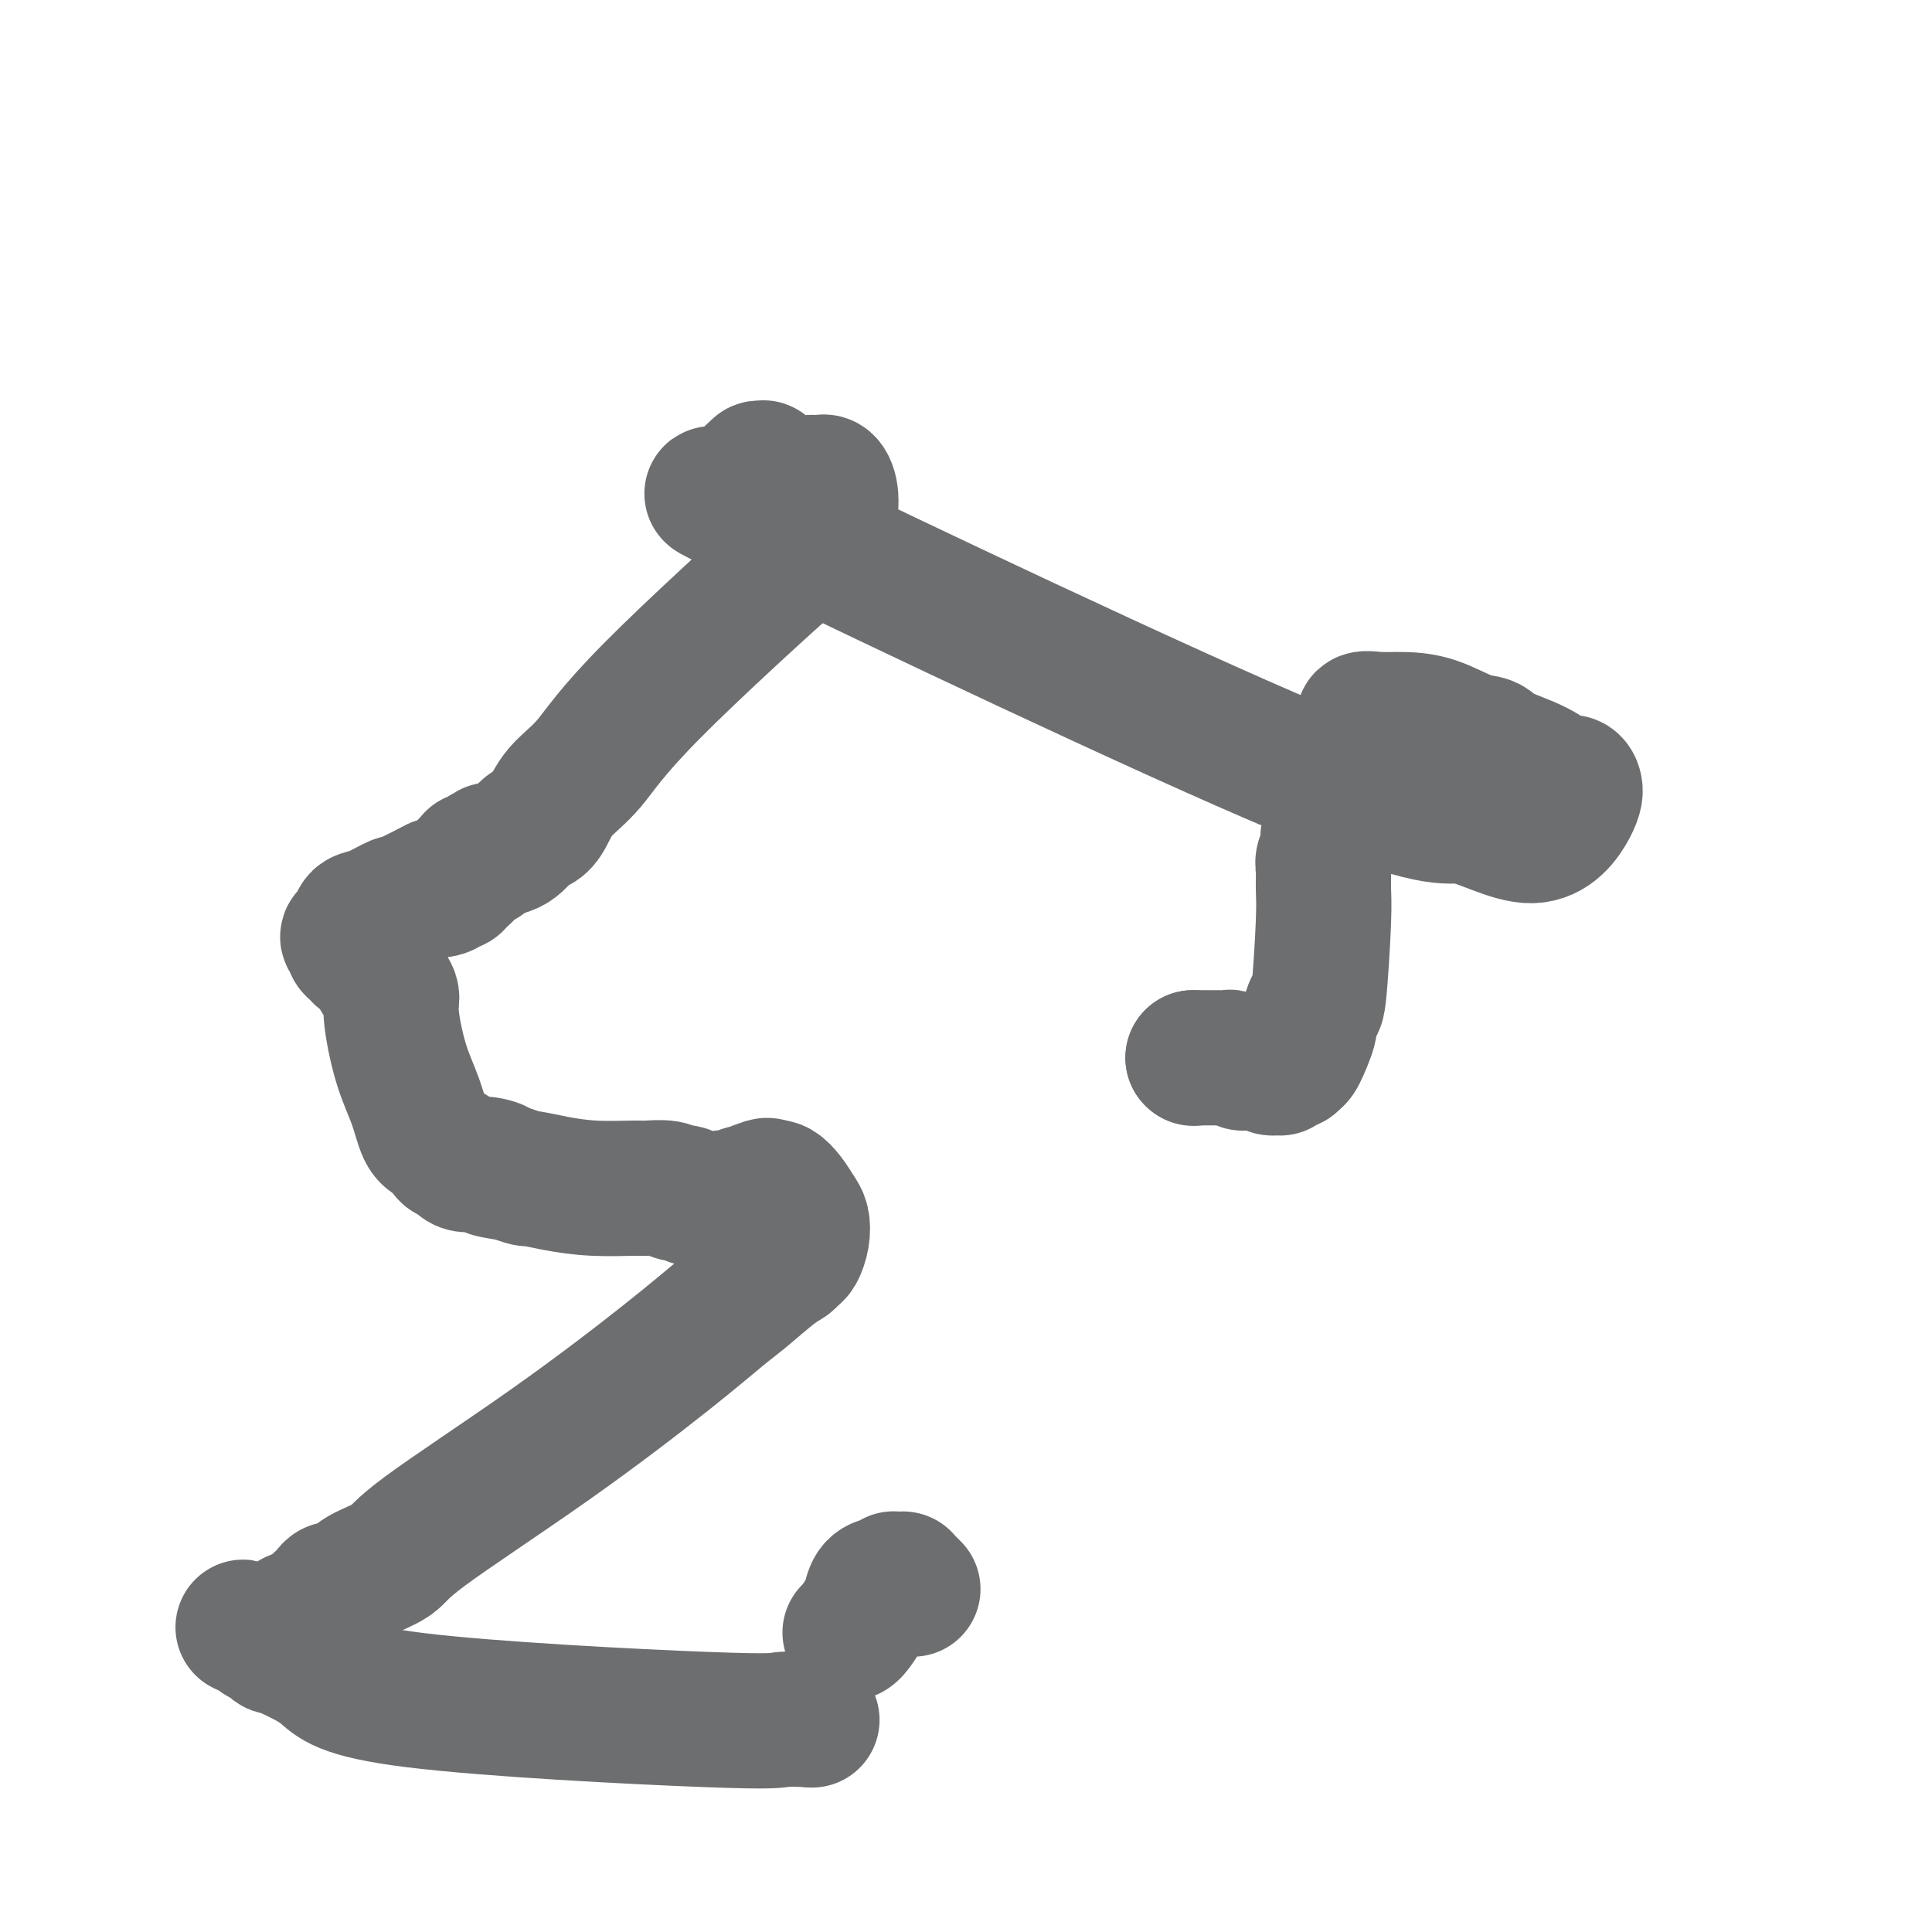 <svg viewBox='0 0 400 400' version='1.1' xmlns='http://www.w3.org/2000/svg' xmlns:xlink='http://www.w3.org/1999/xlink'><g fill='none' stroke='#6D6E70' stroke-width='28' stroke-linecap='round' stroke-linejoin='round'><path d='M189,329c-0.304,-0.309 -0.607,-0.618 -1,-1c-0.393,-0.382 -0.875,-0.835 -1,-1c-0.125,-0.165 0.107,-0.040 0,0c-0.107,0.040 -0.552,-0.004 -1,0c-0.448,0.004 -0.897,0.055 -1,0c-0.103,-0.055 0.141,-0.215 0,0c-0.141,0.215 -0.667,0.805 -1,1c-0.333,0.195 -0.474,-0.004 -1,0c-0.526,0.004 -1.437,0.211 -2,1c-0.563,0.789 -0.778,2.159 -1,3c-0.222,0.841 -0.451,1.153 -1,2c-0.549,0.847 -1.417,2.228 -2,3c-0.583,0.772 -0.881,0.935 -1,1c-0.119,0.065 -0.060,0.033 0,0'/><path d='M168,356c0.000,0.000 0.100,0.100 0.1,0.1'/><path d='M168,356c-0.565,-0.006 -1.130,-0.012 -1,0c0.130,0.012 0.954,0.041 0,0c-0.954,-0.041 -3.688,-0.151 -5,0c-1.312,0.151 -1.202,0.562 -16,0c-14.798,-0.562 -44.504,-2.097 -60,-4c-15.496,-1.903 -16.782,-4.173 -19,-6c-2.218,-1.827 -5.368,-3.212 -7,-4c-1.632,-0.788 -1.747,-0.981 -2,-1c-0.253,-0.019 -0.646,0.135 -1,0c-0.354,-0.135 -0.669,-0.558 -1,-1c-0.331,-0.442 -0.677,-0.903 -1,-1c-0.323,-0.097 -0.623,0.170 -1,0c-0.377,-0.170 -0.832,-0.777 -1,-1c-0.168,-0.223 -0.048,-0.064 0,0c0.048,0.064 0.024,0.032 0,0'/><path d='M53,338c-5.152,-2.161 -1.533,-0.564 0,0c1.533,0.564 0.978,0.096 1,0c0.022,-0.096 0.620,0.182 1,0c0.380,-0.182 0.544,-0.822 1,-1c0.456,-0.178 1.206,0.108 2,0c0.794,-0.108 1.631,-0.610 2,-1c0.369,-0.390 0.270,-0.667 1,-1c0.730,-0.333 2.289,-0.720 3,-1c0.711,-0.280 0.574,-0.453 1,-1c0.426,-0.547 1.413,-1.470 2,-2c0.587,-0.530 0.772,-0.669 1,-1c0.228,-0.331 0.499,-0.854 1,-1c0.501,-0.146 1.233,0.085 2,0c0.767,-0.085 1.571,-0.488 2,-1c0.429,-0.512 0.484,-1.134 2,-2c1.516,-0.866 4.492,-1.975 6,-3c1.508,-1.025 1.549,-1.966 7,-6c5.451,-4.034 16.314,-11.161 26,-18c9.686,-6.839 18.196,-13.391 24,-18c5.804,-4.609 8.903,-7.277 11,-9c2.097,-1.723 3.192,-2.502 5,-4c1.808,-1.498 4.331,-3.717 6,-5c1.669,-1.283 2.486,-1.632 3,-2c0.514,-0.368 0.724,-0.755 1,-1c0.276,-0.245 0.618,-0.348 1,-1c0.382,-0.652 0.803,-1.853 1,-3c0.197,-1.147 0.169,-2.241 0,-3c-0.169,-0.759 -0.478,-1.183 -1,-2c-0.522,-0.817 -1.256,-2.028 -2,-3c-0.744,-0.972 -1.498,-1.706 -2,-2c-0.502,-0.294 -0.751,-0.147 -1,0'/><path d='M160,246c-1.390,-1.088 -1.865,-0.307 -2,0c-0.135,0.307 0.069,0.138 0,0c-0.069,-0.138 -0.410,-0.247 -1,0c-0.590,0.247 -1.429,0.851 -2,1c-0.571,0.149 -0.874,-0.156 -1,0c-0.126,0.156 -0.075,0.774 0,1c0.075,0.226 0.175,0.059 0,0c-0.175,-0.059 -0.624,-0.012 -1,0c-0.376,0.012 -0.679,-0.011 -1,0c-0.321,0.011 -0.660,0.056 -1,0c-0.340,-0.056 -0.683,-0.211 -1,0c-0.317,0.211 -0.610,0.790 -1,1c-0.390,0.210 -0.879,0.053 -1,0c-0.121,-0.053 0.126,0.000 0,0c-0.126,-0.000 -0.625,-0.053 -1,0c-0.375,0.053 -0.626,0.211 -1,0c-0.374,-0.211 -0.873,-0.792 -1,-1c-0.127,-0.208 0.116,-0.042 0,0c-0.116,0.042 -0.590,-0.040 -1,0c-0.410,0.040 -0.755,0.203 -1,0c-0.245,-0.203 -0.391,-0.772 -1,-1c-0.609,-0.228 -1.681,-0.114 -2,0c-0.319,0.114 0.115,0.227 0,0c-0.115,-0.227 -0.781,-0.796 -2,-1c-1.219,-0.204 -2.993,-0.045 -4,0c-1.007,0.045 -1.248,-0.026 -3,0c-1.752,0.026 -5.014,0.148 -8,0c-2.986,-0.148 -5.697,-0.565 -8,-1c-2.303,-0.435 -4.197,-0.886 -5,-1c-0.803,-0.114 -0.515,0.110 -1,0c-0.485,-0.110 -1.742,-0.555 -3,-1'/><path d='M106,243c-7.052,-1.085 -3.683,-0.798 -3,-1c0.683,-0.202 -1.322,-0.893 -3,-1c-1.678,-0.107 -3.030,0.371 -4,0c-0.970,-0.371 -1.558,-1.591 -2,-2c-0.442,-0.409 -0.736,-0.007 -1,0c-0.264,0.007 -0.497,-0.379 -1,-1c-0.503,-0.621 -1.278,-1.475 -2,-2c-0.722,-0.525 -1.393,-0.720 -2,-2c-0.607,-1.280 -1.150,-3.644 -2,-6c-0.850,-2.356 -2.007,-4.702 -3,-8c-0.993,-3.298 -1.820,-7.547 -2,-10c-0.180,-2.453 0.289,-3.109 0,-4c-0.289,-0.891 -1.334,-2.019 -2,-3c-0.666,-0.981 -0.952,-1.817 -1,-2c-0.048,-0.183 0.142,0.288 0,0c-0.142,-0.288 -0.617,-1.334 -1,-2c-0.383,-0.666 -0.676,-0.952 -1,-1c-0.324,-0.048 -0.680,0.142 -1,0c-0.320,-0.142 -0.605,-0.614 -1,-1c-0.395,-0.386 -0.901,-0.684 -1,-1c-0.099,-0.316 0.210,-0.648 0,-1c-0.210,-0.352 -0.939,-0.723 -1,-1c-0.061,-0.277 0.544,-0.460 1,-1c0.456,-0.540 0.762,-1.436 1,-2c0.238,-0.564 0.410,-0.795 1,-1c0.590,-0.205 1.600,-0.384 3,-1c1.400,-0.616 3.190,-1.671 4,-2c0.810,-0.329 0.640,0.066 1,0c0.360,-0.066 1.251,-0.595 2,-1c0.749,-0.405 1.357,-0.687 2,-1c0.643,-0.313 1.322,-0.656 2,-1'/><path d='M89,184c2.748,-1.564 1.117,-0.474 1,0c-0.117,0.474 1.279,0.333 2,0c0.721,-0.333 0.768,-0.859 1,-1c0.232,-0.141 0.650,0.102 1,0c0.350,-0.102 0.634,-0.548 1,-1c0.366,-0.452 0.815,-0.910 1,-1c0.185,-0.090 0.106,0.186 0,0c-0.106,-0.186 -0.239,-0.835 0,-1c0.239,-0.165 0.849,0.153 1,0c0.151,-0.153 -0.156,-0.777 0,-1c0.156,-0.223 0.774,-0.046 1,0c0.226,0.046 0.061,-0.040 0,0c-0.061,0.040 -0.016,0.207 0,0c0.016,-0.207 0.003,-0.788 0,-1c-0.003,-0.212 0.003,-0.057 0,0c-0.003,0.057 -0.015,0.015 0,0c0.015,-0.015 0.057,-0.004 0,0c-0.057,0.004 -0.212,0.001 0,0c0.212,-0.001 0.793,0.001 1,0c0.207,-0.001 0.041,-0.004 0,0c-0.041,0.004 0.041,0.015 0,0c-0.041,-0.015 -0.207,-0.057 0,0c0.207,0.057 0.788,0.211 1,0c0.212,-0.211 0.057,-0.789 0,-1c-0.057,-0.211 -0.015,-0.057 0,0c0.015,0.057 0.004,0.015 0,0c-0.004,-0.015 -0.001,-0.004 0,0c0.001,0.004 0.000,0.001 0,0c-0.000,-0.001 -0.000,-0.000 0,0c0.000,0.000 0.000,0.000 0,0'/><path d='M100,177c1.954,-1.294 1.338,-1.030 2,-1c0.662,0.030 2.601,-0.175 4,-1c1.399,-0.825 2.259,-2.271 3,-3c0.741,-0.729 1.363,-0.742 2,-1c0.637,-0.258 1.288,-0.760 2,-2c0.712,-1.240 1.484,-3.219 3,-5c1.516,-1.781 3.775,-3.363 6,-6c2.225,-2.637 4.415,-6.330 13,-15c8.585,-8.670 23.565,-22.317 30,-28c6.435,-5.683 4.323,-3.404 4,-3c-0.323,0.404 1.141,-1.068 2,-3c0.859,-1.932 1.114,-4.322 1,-6c-0.114,-1.678 -0.597,-2.642 -1,-3c-0.403,-0.358 -0.727,-0.110 -1,0c-0.273,0.110 -0.496,0.082 -1,0c-0.504,-0.082 -1.288,-0.218 -2,0c-0.712,0.218 -1.354,0.791 -3,1c-1.646,0.209 -4.298,0.053 -6,0c-1.702,-0.053 -2.453,-0.003 -3,0c-0.547,0.003 -0.890,-0.042 -1,0c-0.110,0.042 0.012,0.170 0,0c-0.012,-0.170 -0.157,-0.638 0,-1c0.157,-0.362 0.616,-0.619 1,-1c0.384,-0.381 0.692,-0.887 1,-1c0.308,-0.113 0.614,0.165 1,0c0.386,-0.165 0.850,-0.773 1,-1c0.150,-0.227 -0.015,-0.072 0,0c0.015,0.072 0.210,0.060 0,0c-0.210,-0.060 -0.826,-0.170 -1,0c-0.174,0.170 0.093,0.620 0,1c-0.093,0.380 -0.547,0.690 -1,1'/><path d='M156,99c-2.563,0.311 -1.471,1.589 -1,2c0.471,0.411 0.323,-0.044 0,0c-0.323,0.044 -0.819,0.586 -1,1c-0.181,0.414 -0.047,0.700 0,1c0.047,0.300 0.007,0.614 0,1c-0.007,0.386 0.018,0.844 0,1c-0.018,0.156 -0.079,0.009 0,0c0.079,-0.009 0.299,0.121 0,0c-0.299,-0.121 -1.117,-0.494 0,0c1.117,0.494 4.169,1.855 0,0c-4.169,-1.855 -15.558,-6.926 7,4c22.558,10.926 79.064,37.849 108,50c28.936,12.151 30.301,9.528 34,10c3.699,0.472 9.733,4.038 14,4c4.267,-0.038 6.767,-3.679 8,-6c1.233,-2.321 1.200,-3.321 1,-4c-0.200,-0.679 -0.566,-1.037 -1,-1c-0.434,0.037 -0.935,0.468 -2,0c-1.065,-0.468 -2.695,-1.834 -5,-3c-2.305,-1.166 -5.285,-2.130 -7,-3c-1.715,-0.870 -2.163,-1.645 -3,-2c-0.837,-0.355 -2.061,-0.291 -4,-1c-1.939,-0.709 -4.592,-2.190 -7,-3c-2.408,-0.810 -4.571,-0.949 -6,-1c-1.429,-0.051 -2.122,-0.015 -3,0c-0.878,0.015 -1.939,0.007 -3,0'/><path d='M285,149c-4.024,-0.616 -2.585,0.345 -2,1c0.585,0.655 0.314,1.005 0,1c-0.314,-0.005 -0.672,-0.366 -1,0c-0.328,0.366 -0.627,1.458 -1,2c-0.373,0.542 -0.822,0.533 -1,1c-0.178,0.467 -0.086,1.410 0,2c0.086,0.590 0.166,0.825 0,1c-0.166,0.175 -0.580,0.289 -1,1c-0.420,0.711 -0.847,2.020 -1,3c-0.153,0.980 -0.031,1.631 0,2c0.031,0.369 -0.029,0.456 0,1c0.029,0.544 0.147,1.546 0,2c-0.147,0.454 -0.560,0.361 -1,1c-0.440,0.639 -0.906,2.010 -1,3c-0.094,0.990 0.185,1.601 0,2c-0.185,0.399 -0.834,0.588 -1,1c-0.166,0.412 0.153,1.046 0,2c-0.153,0.954 -0.776,2.226 -1,3c-0.224,0.774 -0.049,1.048 0,2c0.049,0.952 -0.030,2.581 0,4c0.030,1.419 0.167,2.628 0,7c-0.167,4.372 -0.640,11.907 -1,15c-0.360,3.093 -0.608,1.743 -1,2c-0.392,0.257 -0.930,2.120 -1,3c-0.070,0.880 0.327,0.775 0,2c-0.327,1.225 -1.379,3.778 -2,5c-0.621,1.222 -0.810,1.111 -1,1'/><path d='M268,219c-1.012,1.950 -1.042,0.325 -1,0c0.042,-0.325 0.155,0.649 0,1c-0.155,0.351 -0.576,0.080 -1,0c-0.424,-0.080 -0.849,0.031 -1,0c-0.151,-0.031 -0.028,-0.203 0,0c0.028,0.203 -0.037,0.783 0,1c0.037,0.217 0.177,0.072 0,0c-0.177,-0.072 -0.673,-0.072 -1,0c-0.327,0.072 -0.487,0.215 -1,0c-0.513,-0.215 -1.379,-0.789 -2,-1c-0.621,-0.211 -0.996,-0.060 -1,0c-0.004,0.060 0.364,0.030 0,0c-0.364,-0.030 -1.459,-0.061 -2,0c-0.541,0.061 -0.527,0.212 -1,0c-0.473,-0.212 -1.432,-0.789 -2,-1c-0.568,-0.211 -0.743,-0.057 -1,0c-0.257,0.057 -0.594,0.015 -1,0c-0.406,-0.015 -0.879,-0.004 -1,0c-0.121,0.004 0.112,0.001 0,0c-0.112,-0.001 -0.569,-0.000 -1,0c-0.431,0.000 -0.838,0.000 -1,0c-0.162,-0.000 -0.081,-0.000 0,0c0.081,0.000 0.162,0.000 0,0c-0.162,-0.000 -0.565,-0.000 -1,0c-0.435,0.000 -0.900,0.000 -1,0c-0.100,-0.000 0.165,-0.000 0,0c-0.165,0.000 -0.762,0.000 -1,0c-0.238,-0.000 -0.119,-0.000 0,0'/><path d='M247,219c0.000,0.000 0.100,0.100 0.1,0.1'/></g>
</svg>